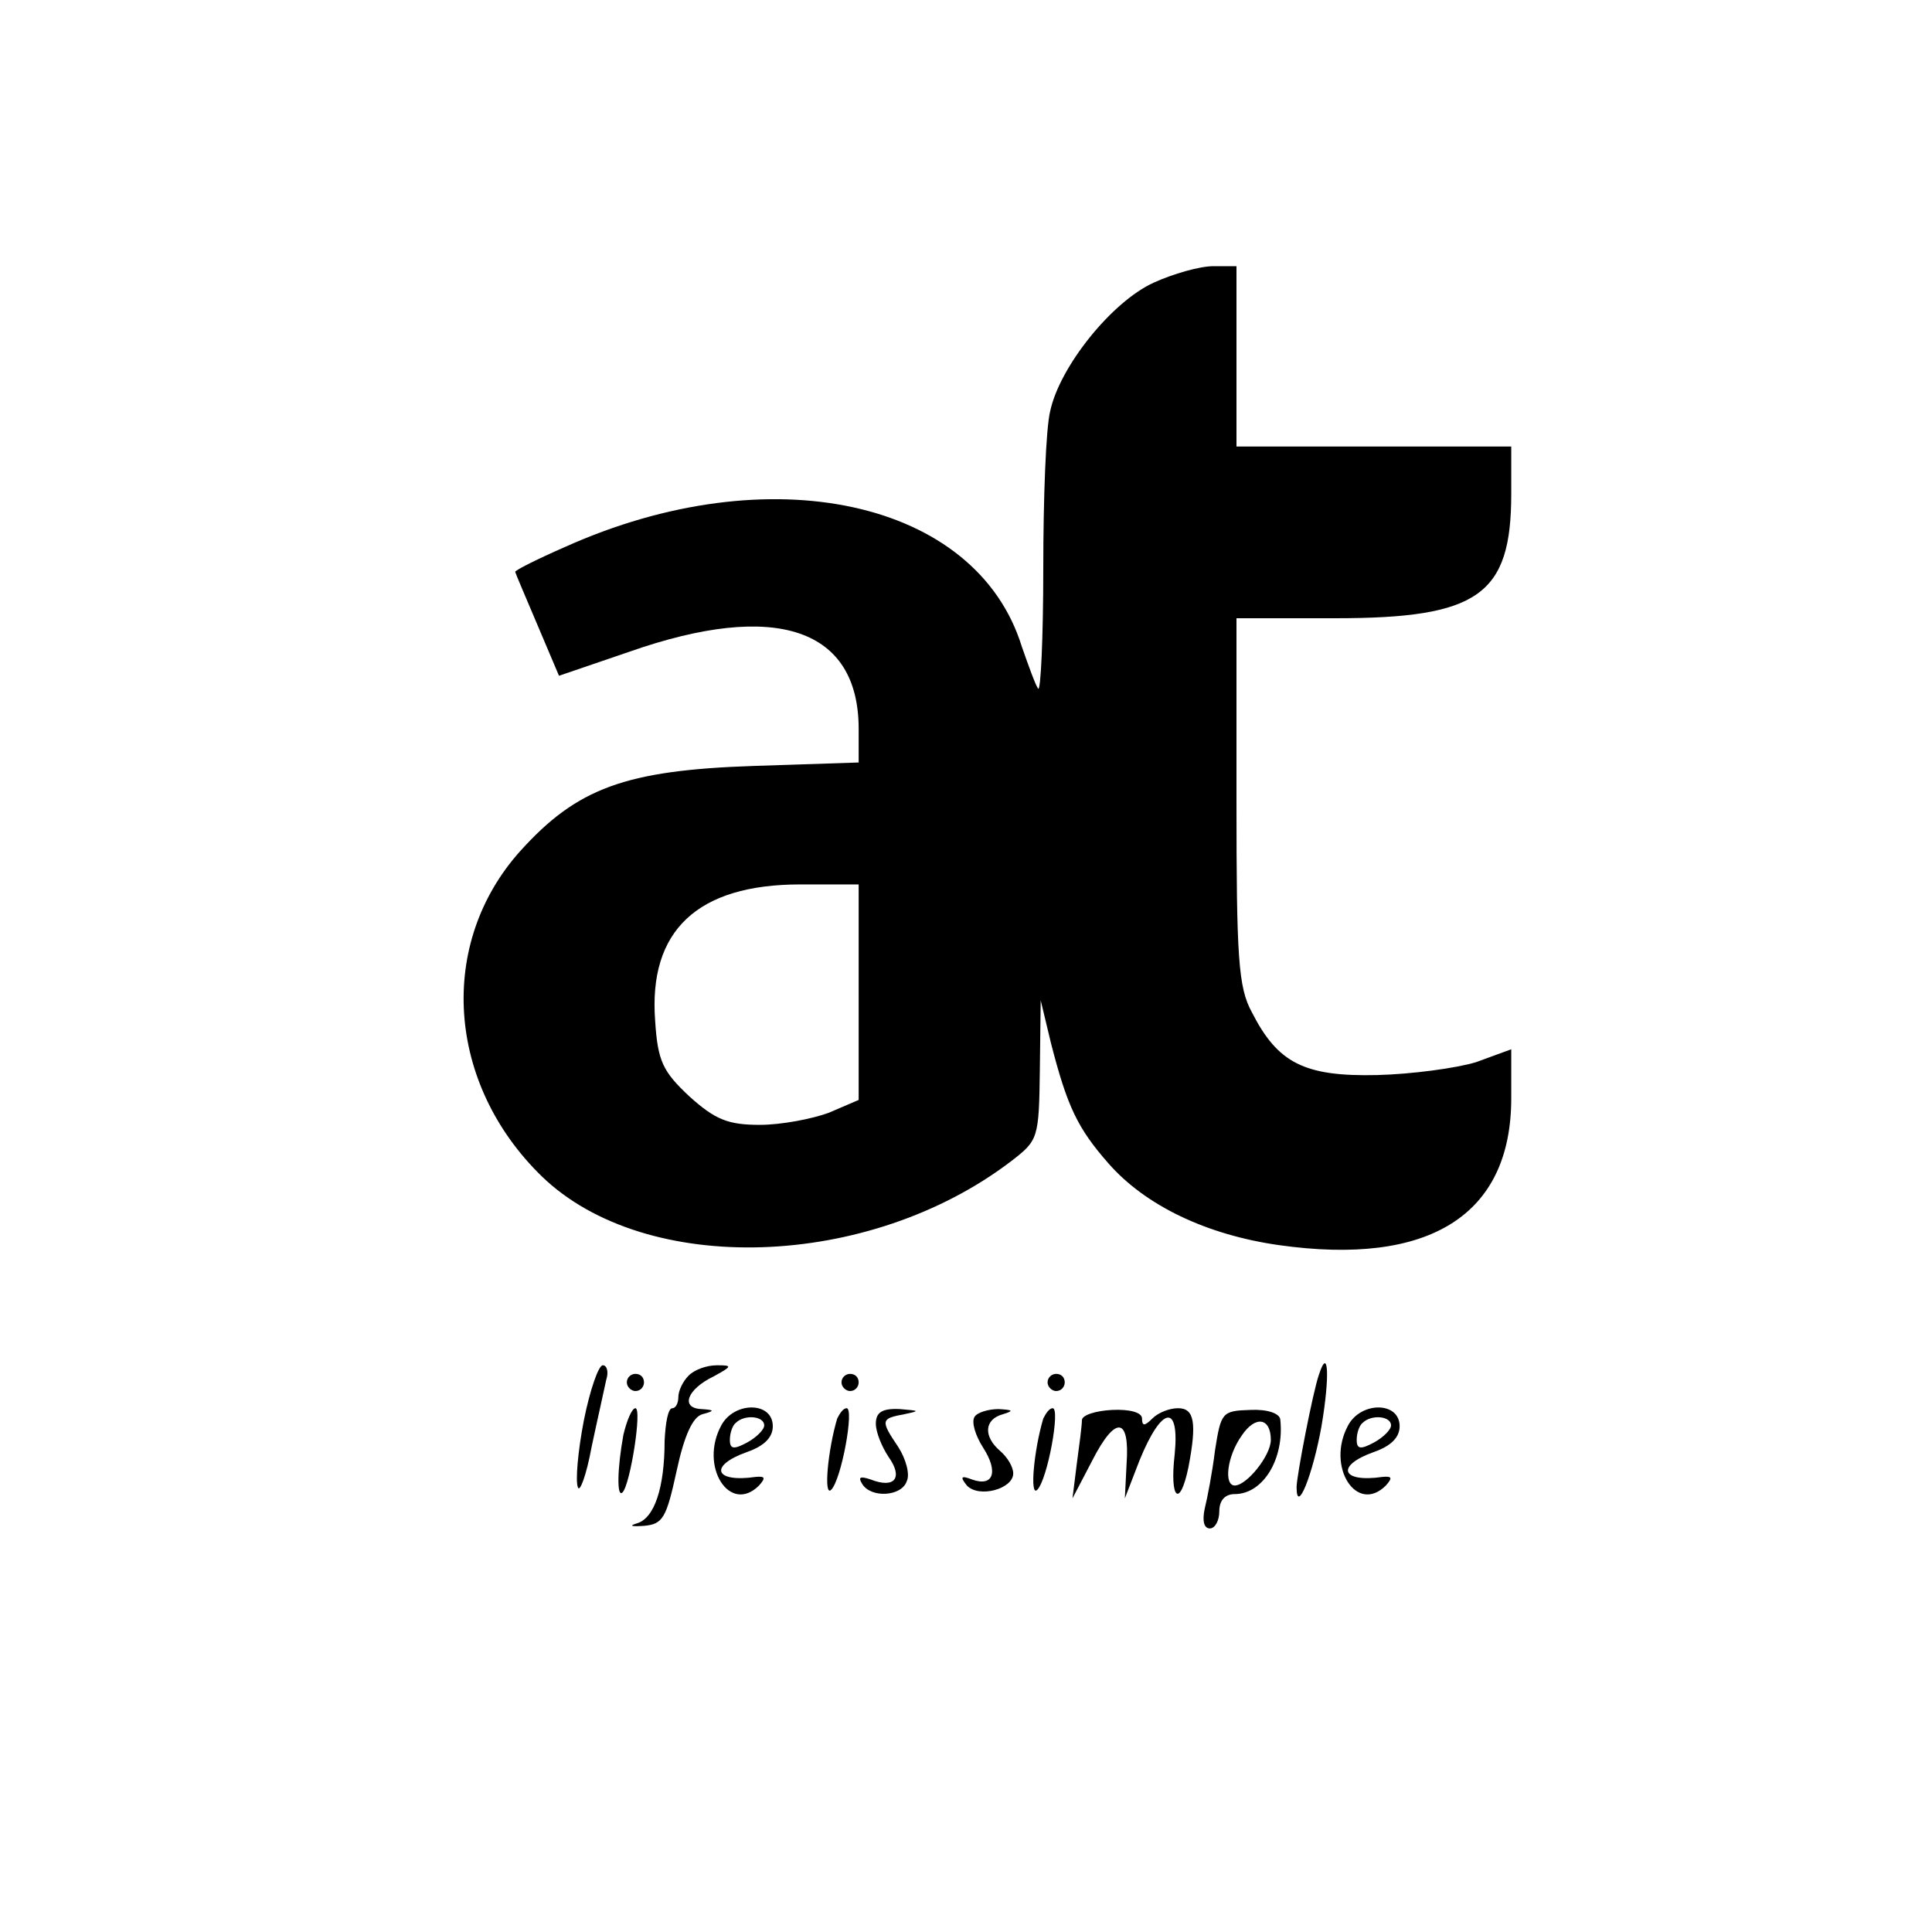 <?xml version="1.0" standalone="no"?>
<!DOCTYPE svg PUBLIC "-//W3C//DTD SVG 20010904//EN"
 "http://www.w3.org/TR/2001/REC-SVG-20010904/DTD/svg10.dtd">
<svg version="1.0" xmlns="http://www.w3.org/2000/svg"
 width="225pt" height="225pt" viewBox="0 0 225 225"
 preserveAspectRatio="xMidYMid meet">

<g transform="translate(0,225) scale(0.1,-0.1)"
fill="#000000" stroke="none">
<path d="M1344 1921 c-49 -22 -110 -98 -121 -150 -5 -20 -8 -102 -8 -183 0
-81 -3 -144 -6 -140 -3 4 -11 26 -19 49 -53 171 -294 223 -532 116 -32 -14
-58 -27 -58 -29 0 -1 12 -29 26 -62 l25 -59 82 28 c171 60 267 27 267 -90 l0
-39 -122 -4 c-150 -5 -206 -26 -272 -99 -97 -108 -86 -271 25 -379 121 -117
381 -109 547 18 31 24 32 26 33 106 l1 81 12 -50 c19 -74 31 -99 67 -140 43
-49 114 -83 198 -95 176 -25 271 35 271 171 l0 57 -41 -15 c-23 -7 -75 -14
-115 -15 -85 -2 -116 14 -146 73 -16 29 -18 64 -18 247 l0 212 115 0 c167 0
205 27 205 145 l0 55 -160 0 -160 0 0 105 0 105 -27 0 c-16 0 -47 -9 -69 -19z
m-344 -827 l0 -125 -35 -15 c-19 -7 -55 -14 -80 -14 -37 0 -52 6 -82 33 -31
29 -37 41 -40 88 -8 105 49 159 169 159 l68 0 0 -126z"/>
<path d="M680 596 c-7 -36 -10 -71 -7 -78 2 -7 10 14 16 47 7 33 15 68 17 78
3 9 1 17 -4 17 -5 0 -15 -29 -22 -64z"/>
<path d="M802 648 c-7 -7 -12 -18 -12 -25 0 -7 -3 -13 -7 -13 -5 0 -8 -17 -9
-38 0 -55 -12 -90 -32 -96 -10 -3 -7 -4 8 -3 22 2 26 9 38 64 9 42 19 63 30
66 15 4 14 5 -1 6 -25 1 -17 23 14 38 22 12 22 13 4 13 -12 0 -26 -5 -33 -12z"/>
<path d="M1536 649 c-7 -20 -26 -118 -26 -131 0 -33 19 15 29 71 10 59 8 94
-3 60z"/>
<path d="M730 640 c0 -5 5 -10 10 -10 6 0 10 5 10 10 0 6 -4 10 -10 10 -5 0
-10 -4 -10 -10z"/>
<path d="M980 640 c0 -5 5 -10 10 -10 6 0 10 5 10 10 0 6 -4 10 -10 10 -5 0
-10 -4 -10 -10z"/>
<path d="M1220 640 c0 -5 5 -10 10 -10 6 0 10 5 10 10 0 6 -4 10 -10 10 -5 0
-10 -4 -10 -10z"/>
<path d="M726 579 c-7 -38 -8 -74 -1 -67 9 9 23 98 15 98 -4 0 -10 -14 -14
-31z"/>
<path d="M840 590 c-26 -48 10 -104 44 -70 8 9 7 11 -4 10 -48 -7 -55 13 -10
29 20 7 30 17 30 30 0 29 -45 29 -60 1z m50 0 c0 -5 -9 -14 -20 -20 -15 -8
-20 -8 -20 3 0 8 3 17 7 20 10 10 33 8 33 -3z"/>
<path d="M975 598 c-11 -37 -16 -92 -7 -83 12 12 27 95 18 95 -4 0 -8 -6 -11
-12z"/>
<path d="M1020 592 c0 -10 7 -27 15 -39 17 -24 7 -37 -21 -26 -12 4 -15 3 -10
-5 10 -17 46 -15 52 3 4 8 -1 26 -10 40 -21 31 -20 33 7 38 19 4 18 4 -5 6
-21 1 -28 -4 -28 -17z"/>
<path d="M1135 600 c-4 -6 1 -22 10 -36 18 -28 12 -46 -13 -37 -13 5 -14 3 -6
-7 14 -15 54 -4 54 14 0 8 -7 19 -15 26 -20 17 -19 37 3 43 13 4 12 5 -5 6
-12 0 -25 -4 -28 -9z"/>
<path d="M1215 598 c-11 -37 -16 -92 -7 -83 12 12 27 95 18 95 -4 0 -8 -6 -11
-12z"/>
<path d="M1260 596 c0 -6 -3 -29 -6 -51 l-5 -40 23 44 c27 53 44 51 40 -4 l-2
-40 17 44 c26 64 47 67 41 7 -6 -52 6 -63 16 -15 10 52 7 69 -12 69 -10 0 -23
-5 -30 -12 -9 -9 -12 -9 -12 0 0 7 -14 11 -35 10 -19 -1 -35 -6 -35 -12z"/>
<path d="M1415 561 c-3 -25 -9 -56 -12 -68 -3 -14 -1 -23 6 -23 6 0 11 9 11
20 0 13 7 20 18 20 33 0 58 41 53 87 -1 7 -15 12 -35 11 -33 -1 -34 -3 -41
-47z m65 12 c0 -18 -28 -53 -42 -53 -13 0 -9 34 8 58 16 24 34 21 34 -5z"/>
<path d="M1570 590 c-26 -48 10 -104 44 -70 8 9 7 11 -4 10 -48 -7 -55 13 -10
29 20 7 30 17 30 30 0 29 -45 29 -60 1z m50 0 c0 -5 -9 -14 -20 -20 -15 -8
-20 -8 -20 3 0 8 3 17 7 20 10 10 33 8 33 -3z"/>
</g>
</svg>
